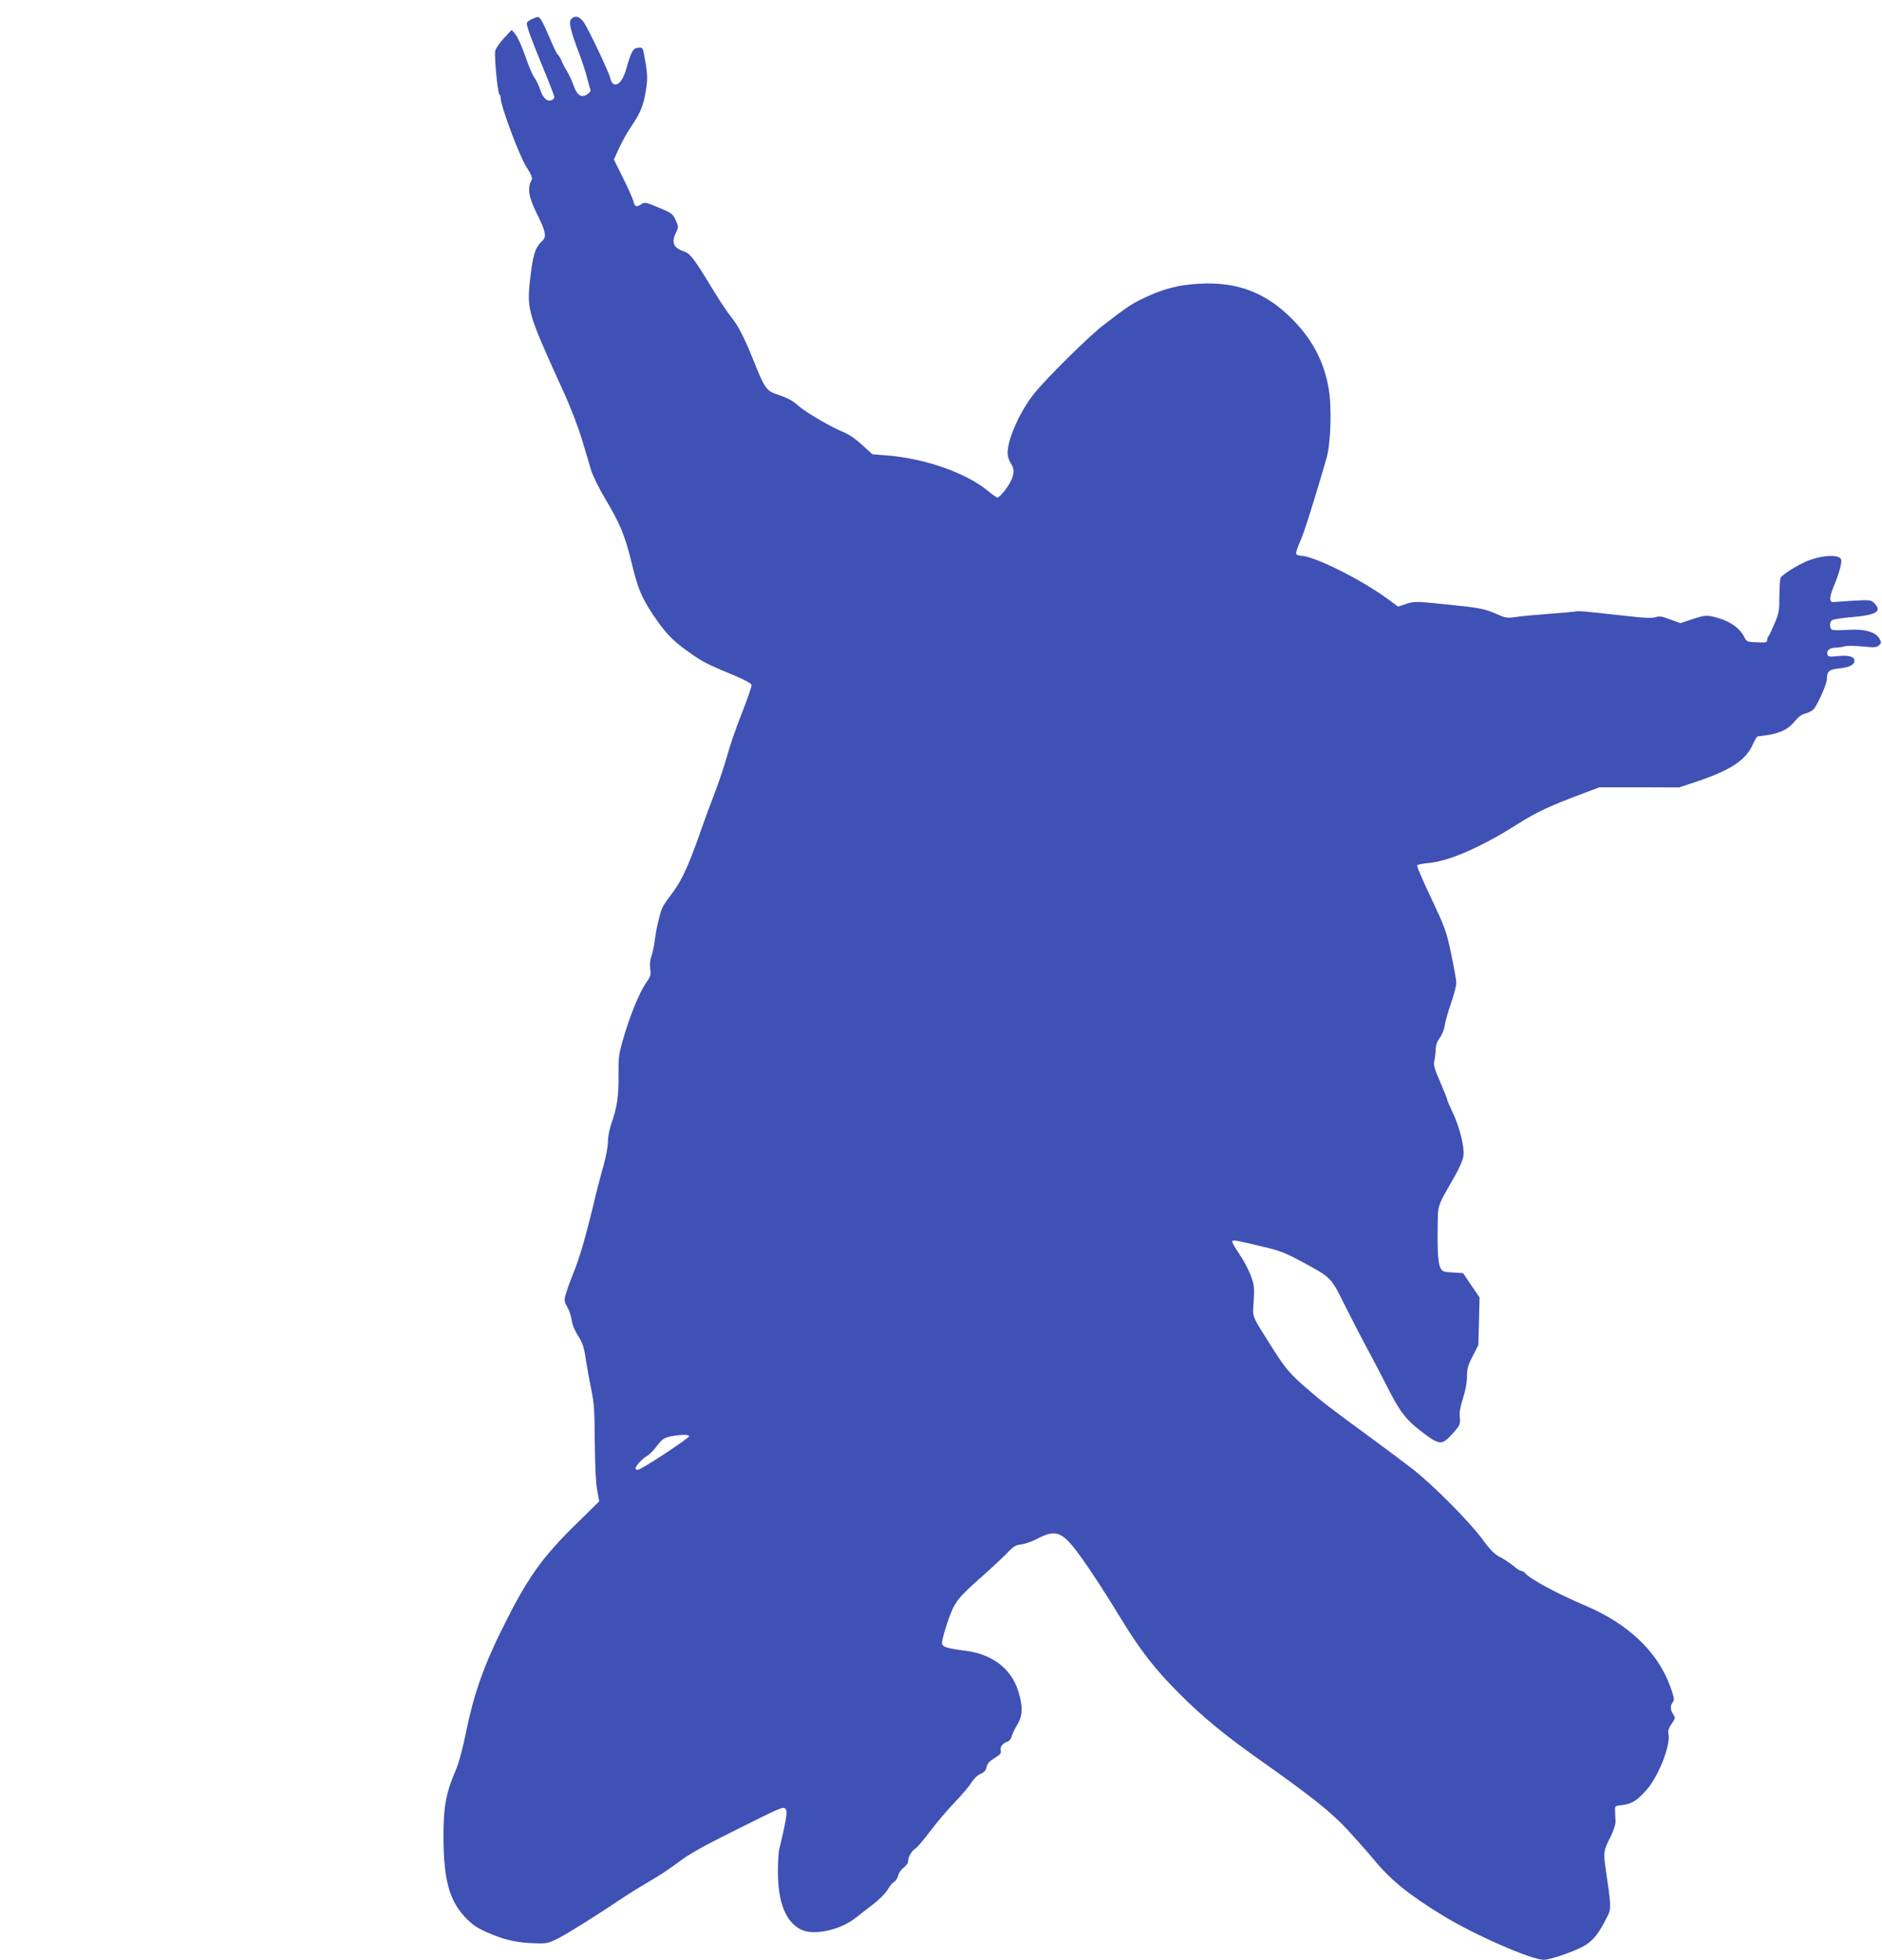 <?xml version="1.0" standalone="no"?>
<!DOCTYPE svg PUBLIC "-//W3C//DTD SVG 20010904//EN"
 "http://www.w3.org/TR/2001/REC-SVG-20010904/DTD/svg10.dtd">
<svg version="1.0" xmlns="http://www.w3.org/2000/svg"
 width="1229pt" height="1280pt" viewBox="0 0 1229 1280"
 preserveAspectRatio="xMidYMid meet">
<g transform="translate(0,1280) scale(0.1,-0.1)"
fill="#3f51b5" stroke="none">
<path d="M3473 12675 c-18 -8 -33 -20 -33 -28 0 -22 33 -112 109 -296 39 -94
71 -178 71 -186 0 -7 -9 -17 -21 -20 -29 -9 -55 17 -74 76 -9 26 -25 59 -36
73 -11 14 -37 76 -58 137 -21 62 -50 126 -64 143 l-25 31 -51 -54 c-28 -30
-53 -68 -57 -83 -7 -36 16 -277 27 -284 5 -3 9 -15 9 -27 0 -49 120 -371 165
-443 40 -63 44 -76 34 -95 -26 -50 -16 -109 39 -219 57 -115 63 -147 31 -176
-45 -40 -61 -96 -79 -264 -19 -183 -10 -213 208 -692 55 -119 106 -251 131
-335 23 -76 51 -168 61 -204 11 -36 52 -119 91 -185 96 -159 131 -243 174
-421 41 -169 64 -224 139 -337 76 -114 125 -167 219 -234 99 -72 135 -91 297
-157 79 -33 126 -58 128 -68 2 -9 -27 -92 -63 -184 -37 -92 -80 -217 -96 -278
-17 -60 -54 -173 -84 -250 -30 -77 -70 -187 -90 -245 -75 -215 -122 -319 -178
-393 -30 -40 -62 -85 -70 -102 -17 -35 -43 -147 -52 -222 -3 -28 -12 -71 -20
-94 -10 -29 -13 -58 -9 -87 6 -39 3 -49 -29 -95 -43 -62 -105 -215 -148 -364
-28 -97 -31 -120 -30 -230 2 -137 -9 -216 -45 -316 -14 -41 -24 -90 -24 -124
0 -31 -13 -99 -29 -157 -16 -55 -46 -168 -65 -251 -54 -223 -94 -360 -134
-455 -19 -47 -40 -106 -47 -132 -12 -42 -11 -49 10 -85 12 -21 25 -59 28 -85
4 -29 20 -68 42 -103 30 -47 39 -72 51 -158 9 -56 25 -145 36 -197 17 -79 21
-135 22 -340 2 -158 7 -270 16 -315 l13 -71 -152 -149 c-226 -222 -318 -352
-485 -690 -118 -238 -183 -425 -231 -660 -20 -102 -48 -207 -64 -245 -70 -162
-86 -248 -85 -460 2 -265 38 -399 136 -506 53 -58 92 -83 190 -122 91 -36 164
-51 273 -54 74 -3 85 0 150 32 65 33 256 153 430 270 39 26 115 73 170 105 55
31 141 88 190 126 65 49 161 103 350 197 328 164 330 165 346 146 9 -11 7 -37
-10 -122 -13 -59 -27 -121 -32 -138 -5 -17 -9 -84 -9 -149 0 -202 52 -331 154
-379 84 -39 256 -1 358 81 26 21 77 61 113 88 36 28 77 69 91 92 13 24 33 47
44 53 10 5 21 24 25 40 4 17 20 40 36 52 16 12 29 30 29 39 0 29 21 68 46 84
13 8 58 61 100 117 43 57 114 141 160 188 45 47 94 104 108 128 16 26 41 49
60 57 24 10 35 22 39 45 5 22 19 37 52 58 37 22 45 31 40 49 -6 24 13 48 45
58 11 3 23 18 26 33 4 15 20 50 37 77 36 60 38 117 7 218 -46 150 -172 245
-350 266 -111 14 -144 24 -148 45 -5 23 44 178 73 236 31 59 58 89 195 210 63
56 135 124 160 150 37 40 53 49 89 53 24 3 67 18 95 32 118 63 161 54 245 -48
64 -79 177 -249 312 -470 123 -203 226 -335 379 -487 145 -146 297 -272 505
-419 357 -252 484 -353 593 -470 59 -64 135 -150 169 -191 114 -139 232 -235
457 -372 203 -125 575 -287 656 -288 46 0 214 59 272 95 57 36 90 79 147 193
23 46 22 66 -14 310 -15 103 -13 118 35 211 18 37 31 78 30 95 -1 17 -2 47 -3
66 -2 35 -2 35 50 41 59 8 94 29 154 97 80 89 162 300 144 370 -4 17 2 35 21
63 25 37 26 40 10 63 -19 30 -20 55 -2 79 12 15 9 30 -18 105 -82 225 -275
408 -557 527 -176 74 -357 172 -388 209 -7 9 -20 16 -27 16 -8 0 -31 15 -51
33 -21 17 -59 43 -85 56 -37 18 -64 45 -119 120 -90 120 -322 353 -455 457
-56 43 -173 131 -259 194 -278 203 -328 242 -426 327 -114 98 -147 137 -230
269 -141 224 -129 192 -122 307 5 93 3 108 -21 170 -14 38 -48 101 -75 140
-27 39 -47 75 -44 80 6 10 23 7 198 -35 109 -25 147 -40 248 -94 204 -110 196
-102 291 -293 46 -92 115 -226 154 -297 38 -71 91 -172 117 -224 84 -167 123
-220 225 -298 114 -88 135 -92 193 -29 61 65 65 74 60 121 -4 30 3 68 21 124
16 51 26 104 26 142 0 50 6 73 37 133 l37 72 4 155 4 156 -54 79 -54 80 -49 3
c-28 1 -60 4 -72 7 -37 8 -47 69 -45 259 3 191 -10 149 112 364 33 58 54 108
57 136 7 56 -27 190 -72 283 -19 40 -35 77 -35 83 0 5 -21 57 -46 115 -36 82
-44 111 -38 133 4 15 8 48 9 73 1 32 9 56 27 80 14 19 29 55 32 80 4 26 22 91
41 145 19 55 35 115 35 134 0 19 -16 106 -34 192 -31 148 -39 168 -130 362
-54 113 -95 209 -92 214 3 5 36 12 73 15 134 12 342 102 579 252 131 83 213
121 446 208 l93 35 260 0 260 -1 125 42 c211 71 311 137 356 238 13 29 27 53
31 53 5 0 37 5 72 10 82 14 132 40 172 90 21 26 45 44 69 50 20 5 44 18 53 27
26 30 87 166 87 196 0 53 14 65 85 72 65 7 95 23 95 50 0 26 -38 37 -106 30
-54 -6 -65 -5 -70 9 -9 25 14 46 52 46 18 0 43 4 56 8 13 5 65 5 117 0 80 -8
95 -7 111 7 17 16 17 18 2 46 -25 43 -102 63 -209 55 -45 -3 -88 -3 -97 0 -19
7 -21 47 -3 63 8 6 70 16 138 21 155 14 191 38 138 91 -21 21 -28 21 -133 16
-61 -4 -120 -8 -131 -9 -30 -4 -30 30 0 103 35 83 55 157 48 175 -13 35 -128
29 -225 -12 -61 -25 -157 -86 -170 -107 -4 -7 -8 -60 -8 -118 0 -97 -3 -114
-31 -180 -17 -41 -35 -78 -40 -84 -5 -5 -9 -17 -9 -26 0 -15 -9 -17 -67 -14
-65 2 -67 3 -84 38 -27 51 -85 95 -158 117 -81 25 -91 25 -182 -5 l-75 -25
-67 24 c-54 21 -71 23 -95 15 -22 -7 -69 -6 -174 6 -297 33 -324 36 -353 31
-16 -3 -97 -10 -180 -16 -82 -6 -176 -15 -208 -20 -52 -8 -65 -6 -113 15 -83
37 -116 44 -269 60 -271 29 -278 29 -334 10 l-51 -17 -68 50 c-172 127 -482
281 -565 282 -15 0 -30 6 -33 13 -2 7 9 43 26 80 26 57 88 253 172 542 29 98
36 336 14 460 -29 168 -101 308 -224 437 -175 183 -365 259 -620 245 -132 -7
-236 -33 -356 -91 -89 -42 -111 -57 -271 -180 -90 -68 -377 -352 -452 -447
-94 -119 -173 -296 -173 -388 0 -20 9 -49 20 -66 25 -38 25 -68 0 -119 -20
-42 -73 -106 -87 -106 -4 0 -33 20 -63 45 -144 118 -413 212 -665 231 l-88 7
-68 62 c-44 40 -88 70 -126 85 -75 30 -237 125 -285 166 -43 39 -74 55 -146
79 -65 21 -81 43 -147 210 -64 160 -105 240 -152 297 -21 26 -68 95 -103 153
-145 238 -161 259 -209 275 -62 21 -77 57 -49 115 20 42 20 42 1 86 -19 42
-25 47 -111 83 -87 36 -92 37 -116 21 -30 -20 -42 -15 -50 22 -4 16 -34 83
-67 150 l-60 121 35 77 c20 42 53 103 75 134 62 91 81 137 97 229 15 86 14
117 -8 235 -11 57 -11 58 -42 55 -33 -3 -44 -25 -80 -150 -28 -95 -85 -122
-101 -47 -8 36 -133 300 -169 358 -28 44 -62 54 -87 25 -16 -19 -3 -76 53
-223 21 -56 45 -128 52 -160 8 -31 17 -64 21 -73 4 -11 -1 -22 -20 -34 -39
-25 -66 -8 -89 57 -10 29 -29 69 -41 90 -13 20 -30 52 -38 72 -8 19 -19 37
-25 41 -6 3 -31 57 -57 119 -43 100 -59 127 -75 126 -3 0 -20 -6 -37 -14z
m1027 -9255 c0 -14 -314 -220 -335 -220 -8 0 -15 4 -15 9 0 16 46 66 74 81 15
7 44 37 66 66 33 44 46 53 87 62 65 13 123 14 123 2z"/>
</g>
</svg>
